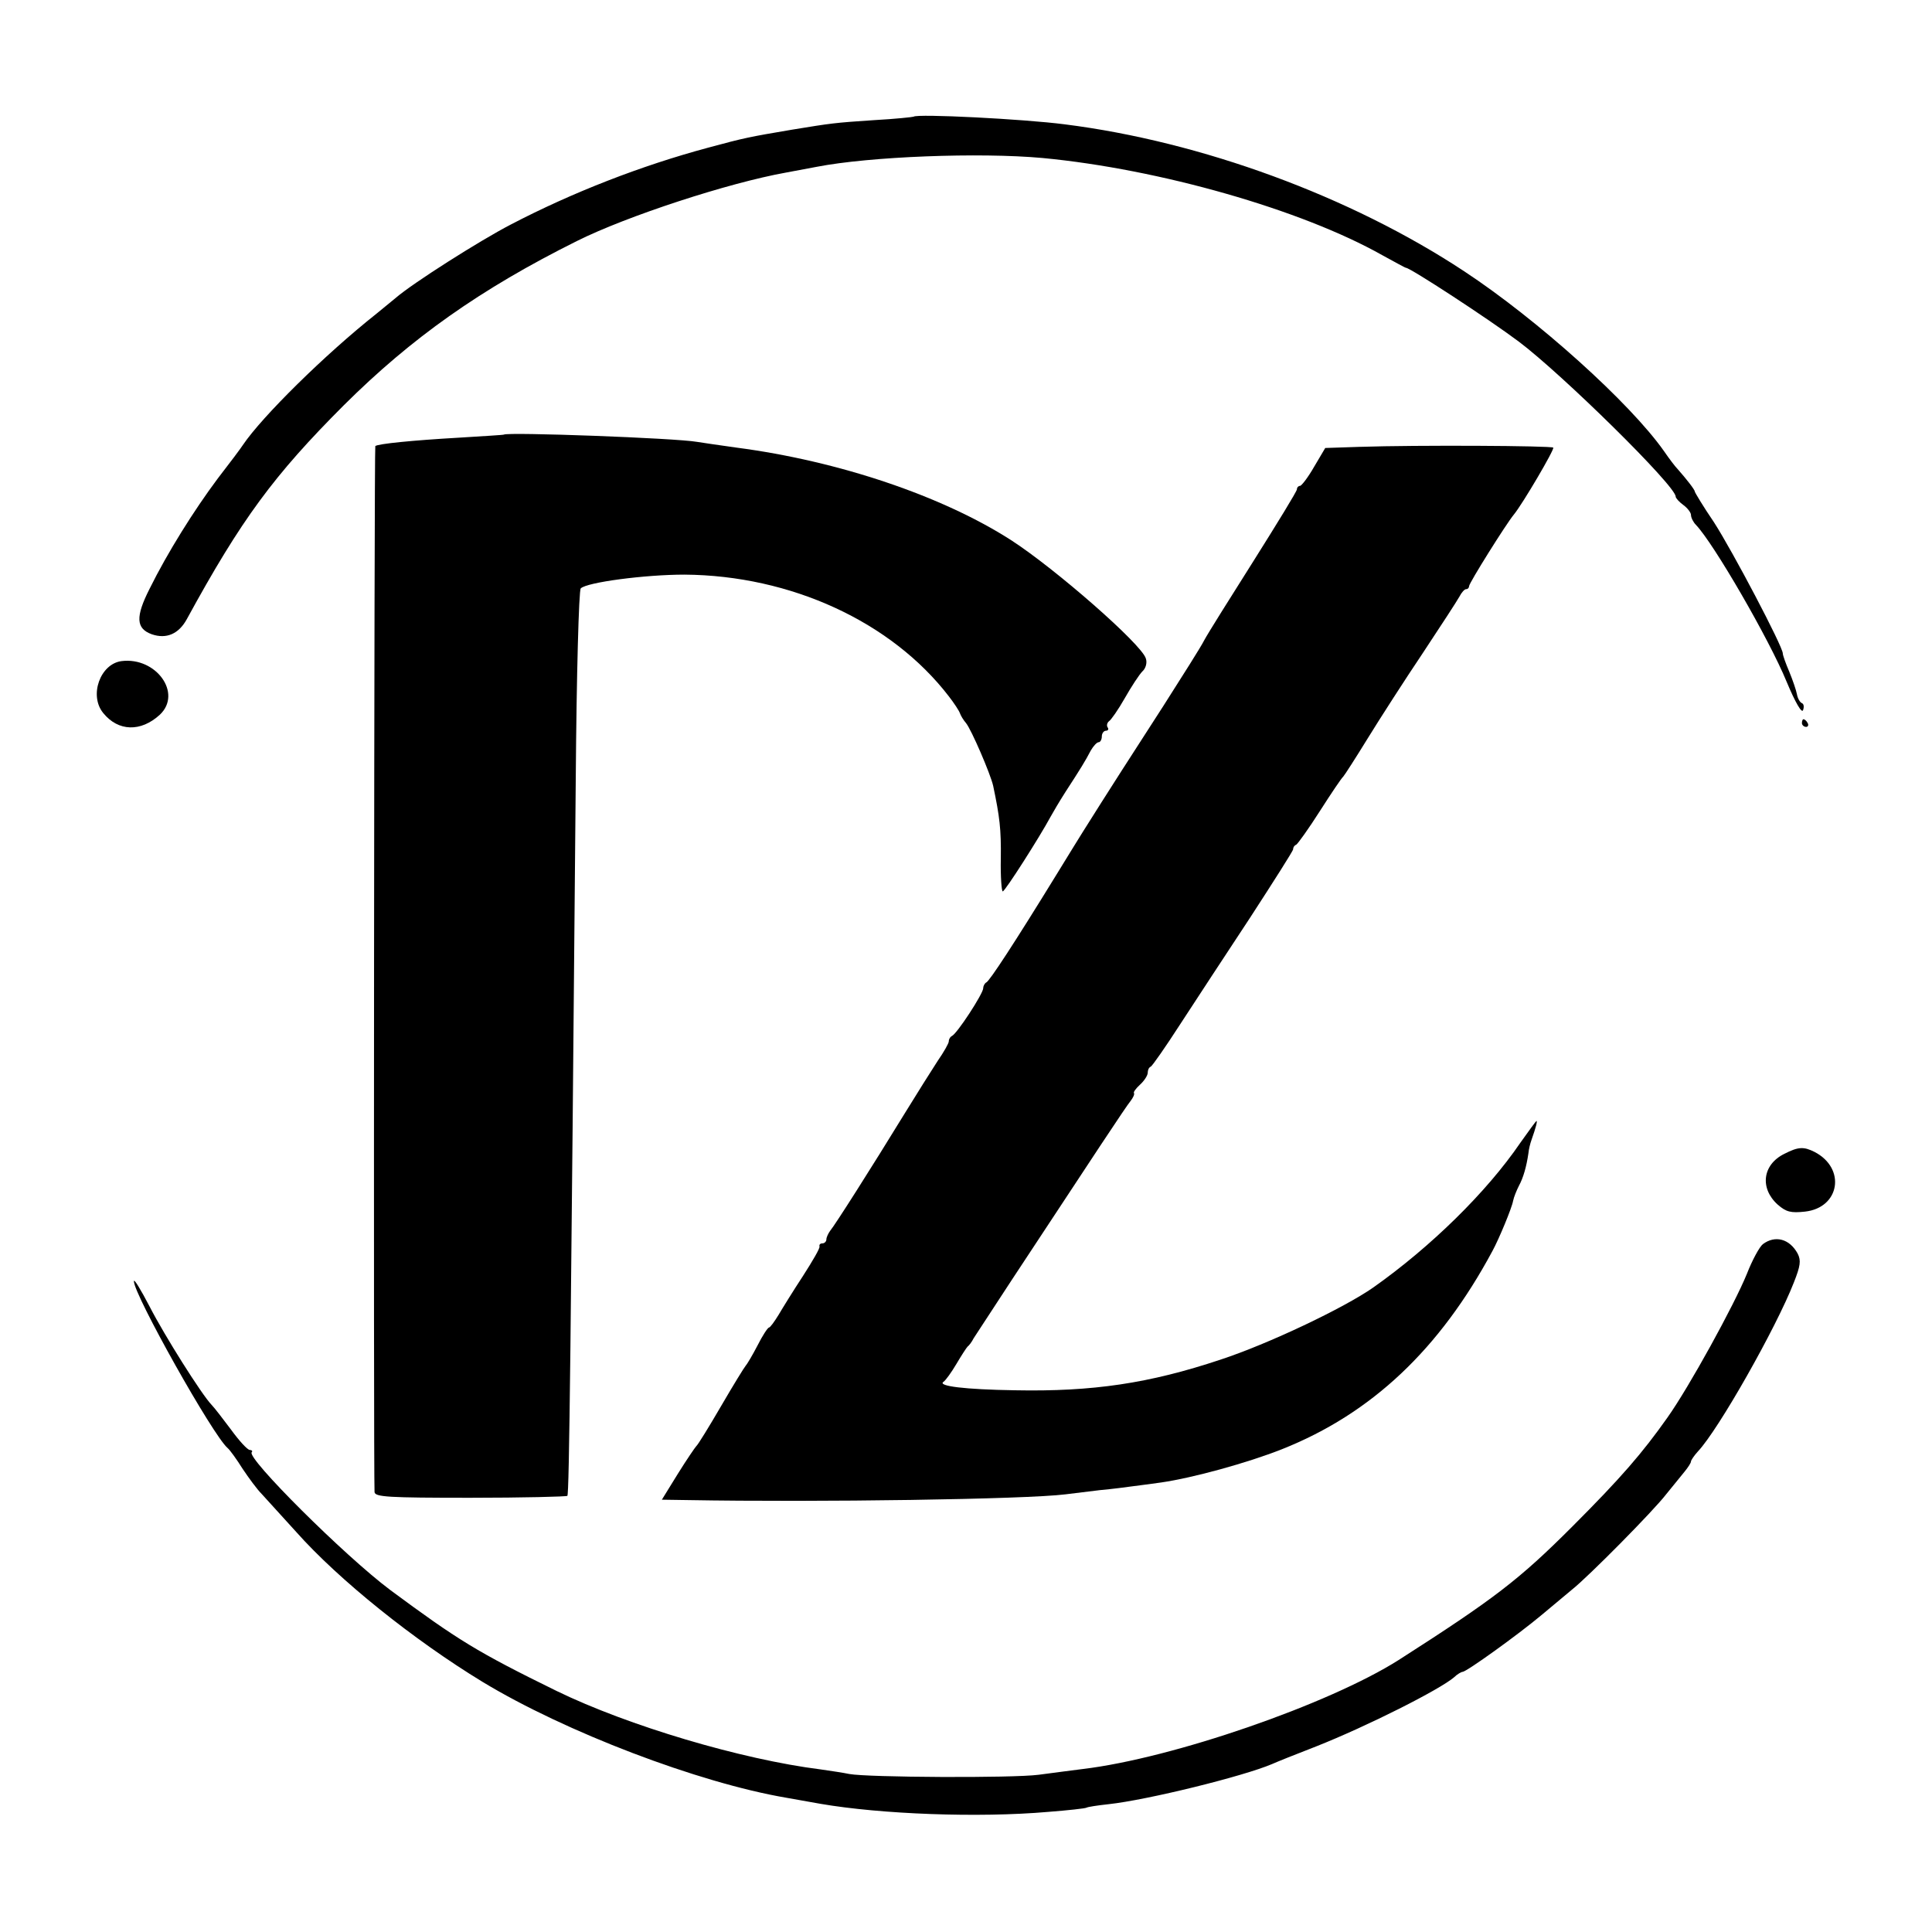 <?xml version="1.0" standalone="no"?>
<!DOCTYPE svg PUBLIC "-//W3C//DTD SVG 20010904//EN"
 "http://www.w3.org/TR/2001/REC-SVG-20010904/DTD/svg10.dtd">
<svg version="1.0" xmlns="http://www.w3.org/2000/svg"
 width="505pt" height="505pt" viewBox="0 0 505 505"
 preserveAspectRatio="xMidYMid meet">
<g transform="translate(0,505) scale(0.1,-0.1)"
fill="#000000" stroke="none">
<path d="M2388 4745 c-2 -1 -48 -6 -103 -9 -105 -7 -111 -8 -215 -25 -112 -19
-123 -21 -219 -47 -175 -47 -355 -117 -516 -201 -81 -42 -256 -153 -301 -192
-17 -14 -40 -33 -50 -41 -135 -107 -299 -269 -349 -343 -5 -8 -35 -48 -66 -88
-62 -83 -131 -193 -178 -288 -37 -73 -36 -104 6 -119 38 -13 70 1 91 39 143
262 228 377 411 560 176 175 356 303 609 429 130 65 396 152 547 179 33 6 69
13 80 15 139 27 425 38 590 23 306 -29 677 -135 888 -254 33 -18 60 -33 62
-33 11 0 215 -133 295 -193 113 -85 410 -377 410 -405 0 -4 9 -14 20 -22 11
-8 20 -20 20 -26 0 -7 6 -19 13 -26 46 -48 191 -298 237 -410 23 -55 40 -84
43 -74 3 8 2 16 -3 18 -5 2 -11 12 -13 23 -2 11 -11 37 -20 59 -9 21 -17 43
-17 48 0 18 -131 267 -180 343 -28 41 -50 78 -50 80 0 5 -22 33 -45 59 -6 6
-22 27 -35 46 -89 127 -333 346 -523 471 -297 196 -687 339 -1044 384 -108 14
-386 28 -395 20z"/>
<path d="M1317 3914 c-1 -1 -54 -4 -117 -8 -122 -7 -212 -16 -219 -22 -3 -3
-5 -2676 -2 -2734 1 -13 36 -15 250 -15 137 0 252 3 254 5 5 5 9 403 22 1879
2 266 8 488 13 493 16 16 168 36 271 36 278 -2 541 -123 691 -318 14 -18 27
-38 29 -44 2 -6 9 -18 16 -26 14 -17 64 -133 71 -164 17 -81 21 -113 20 -190
-1 -47 2 -86 5 -86 6 0 97 143 125 195 6 11 23 40 39 65 39 60 52 81 66 108 7
12 16 22 21 22 4 0 8 7 8 15 0 8 5 15 11 15 5 0 8 4 4 9 -3 5 -1 12 4 16 5 3
24 30 41 60 17 30 38 62 46 70 9 8 13 23 9 34 -11 37 -236 234 -352 309 -179
115 -450 207 -718 242 -44 6 -90 13 -103 15 -57 10 -495 26 -505 19z"/>
<path d="M3554 3882 l-90 -3 -29 -49 c-16 -28 -33 -50 -37 -50 -4 0 -8 -4 -8
-9 0 -5 -51 -88 -112 -185 -62 -98 -121 -192 -130 -209 -9 -18 -58 -95 -107
-172 -77 -119 -147 -228 -211 -330 -8 -13 -38 -61 -66 -107 -113 -184 -178
-283 -186 -286 -4 -2 -8 -9 -8 -15 0 -14 -69 -120 -82 -125 -4 -2 -8 -8 -8
-14 0 -5 -13 -28 -29 -51 -15 -23 -54 -85 -86 -137 -87 -142 -183 -293 -195
-307 -5 -7 -10 -17 -10 -23 0 -5 -5 -10 -10 -10 -6 0 -9 -3 -8 -8 2 -4 -18
-38 -43 -77 -25 -38 -54 -85 -64 -102 -11 -18 -22 -33 -25 -33 -3 0 -17 -21
-30 -47 -14 -27 -28 -50 -31 -53 -3 -3 -32 -50 -64 -105 -32 -55 -61 -102 -65
-105 -3 -3 -25 -35 -48 -72 l-42 -68 67 -1 c344 -6 884 2 988 15 17 2 57 7 90
11 33 3 71 8 85 10 14 2 48 6 75 10 83 12 225 51 316 87 234 93 412 261 550
518 17 31 51 113 54 131 2 10 9 27 15 39 12 22 20 51 25 85 1 11 5 27 8 35 12
34 16 50 13 50 -1 0 -20 -26 -42 -57 -88 -129 -234 -272 -384 -378 -77 -54
-275 -148 -400 -189 -186 -62 -334 -84 -537 -80 -131 2 -203 11 -187 22 6 4
21 25 34 47 13 22 26 42 29 45 4 3 11 12 16 22 6 9 51 78 100 153 220 334 297
451 310 467 7 9 11 18 9 21 -2 2 5 12 16 22 11 10 20 24 20 31 0 7 3 14 8 16
4 2 39 52 77 111 39 60 121 185 183 279 61 94 112 174 112 178 0 5 3 10 8 12
4 2 32 41 62 88 30 47 57 87 61 90 3 3 32 48 64 100 32 52 97 153 144 223 47
71 90 137 96 148 5 10 13 19 17 19 5 0 8 4 8 8 0 8 97 163 117 187 23 28 107
171 103 175 -5 5 -356 7 -506 2z"/>
<path d="M318 3322 c-56 -7 -86 -90 -48 -136 39 -48 98 -50 148 -4 59 56 -10
151 -100 140z"/>
<path d="M4710 3160 c0 -5 5 -10 11 -10 5 0 7 5 4 10 -3 6 -8 10 -11 10 -2 0
-4 -4 -4 -10z"/>
<path d="M4664 2034 c-57 -28 -65 -90 -17 -133 22 -19 34 -22 71 -18 91 10
108 113 25 156 -28 14 -42 14 -79 -5z"/>
<path d="M4608 1798 c-9 -7 -28 -42 -42 -78 -33 -81 -151 -296 -208 -376 -65
-92 -121 -157 -249 -285 -138 -138 -203 -188 -453 -348 -183 -116 -591 -257
-826 -285 -25 -3 -76 -10 -115 -15 -69 -9 -447 -7 -495 2 -14 3 -47 8 -75 12
-207 26 -503 114 -690 205 -208 102 -258 133 -435 264 -119 89 -377 346 -362
360 3 3 0 6 -5 6 -6 0 -28 24 -49 53 -21 28 -44 58 -51 65 -26 27 -123 181
-162 257 -23 44 -41 74 -41 66 0 -35 207 -404 245 -436 6 -5 24 -30 39 -54 16
-24 38 -54 50 -66 11 -12 52 -57 90 -99 112 -126 308 -283 487 -392 216 -131
565 -264 794 -303 33 -6 74 -13 90 -16 157 -27 412 -37 595 -21 52 4 97 9 100
11 3 2 29 6 57 9 102 11 353 73 428 105 11 5 63 26 115 46 134 53 324 149 361
181 8 8 19 14 22 14 10 0 145 97 207 149 30 25 66 55 79 66 42 33 214 207 246
249 17 21 38 47 48 59 9 11 17 23 17 27 0 3 8 15 18 26 54 57 205 324 251 442
17 43 19 57 10 75 -21 39 -59 49 -91 25z"/>
</g>
</svg>
